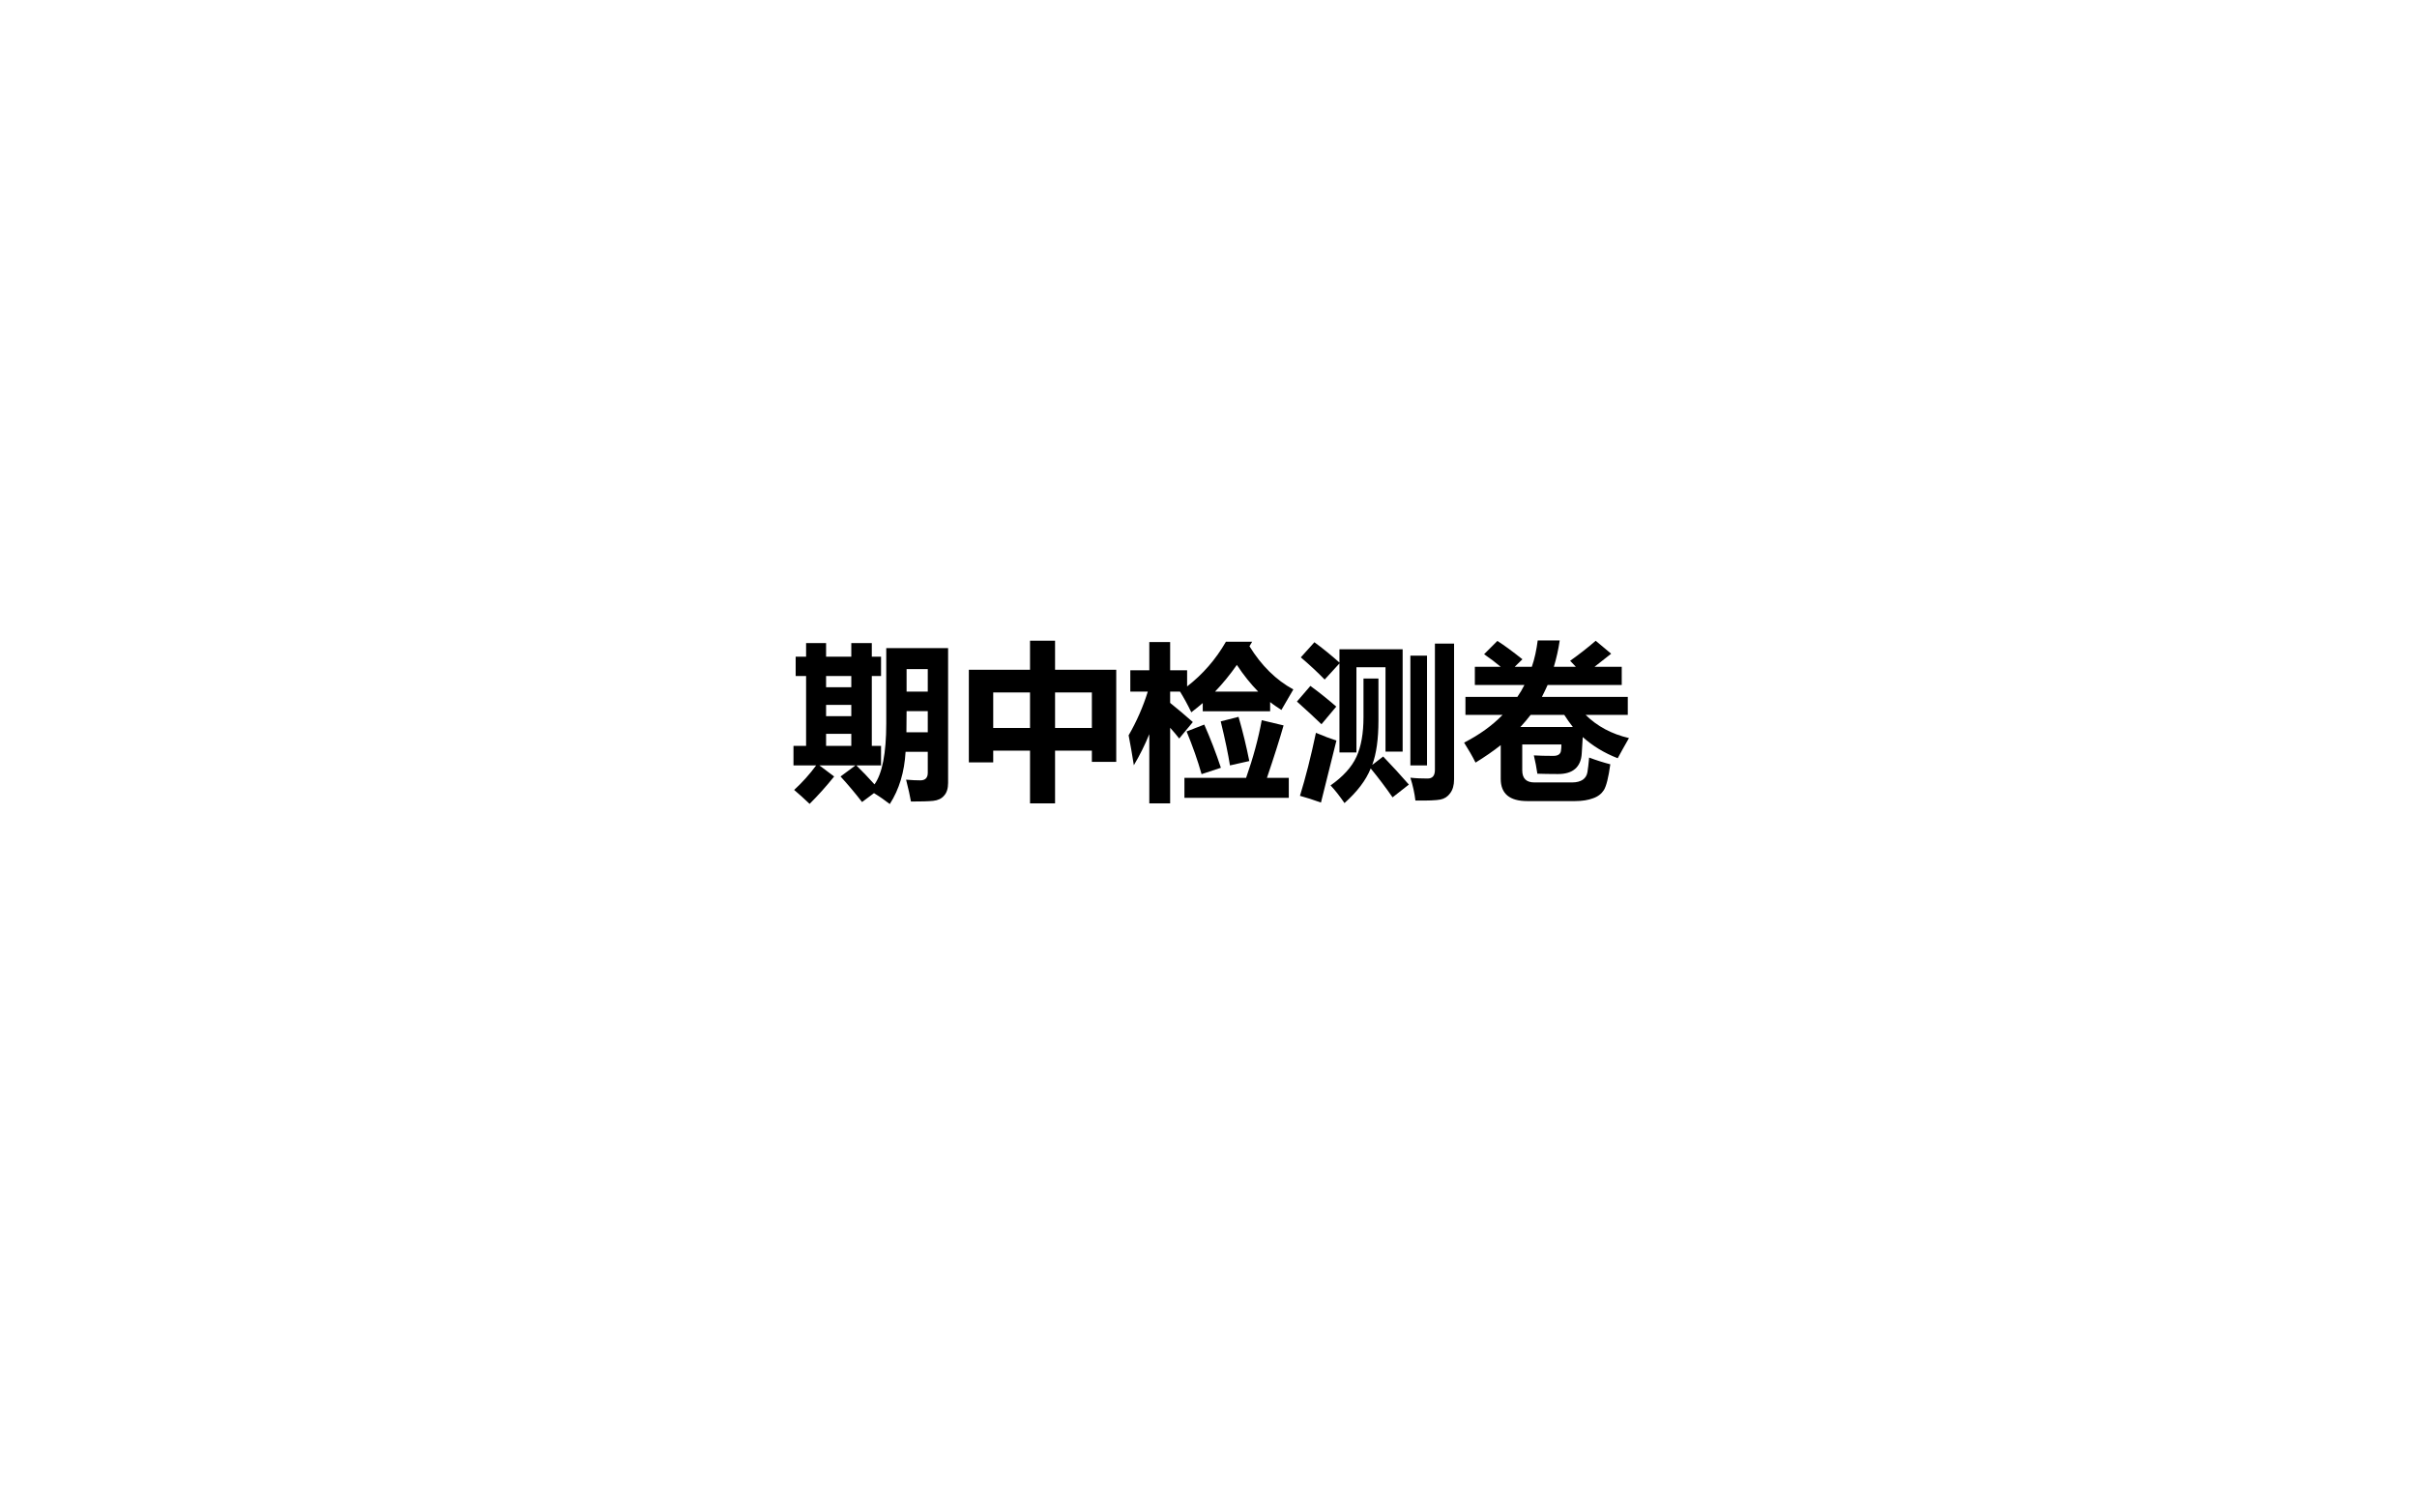 <?xml version="1.0" encoding="UTF-8" standalone="no"?>
<!DOCTYPE svg PUBLIC "-//W3C//DTD SVG 1.1//EN" "http://www.w3.org/Graphics/SVG/1.1/DTD/svg11.dtd">
<svg xmlns="http://www.w3.org/2000/svg" xmlns:xlink="http://www.w3.org/1999/xlink" version="1.1" width="720pt" height="450.36pt" viewBox="0 0 720 450.36">
<g enable-background="new">
<g>
<g id="Layer-1" data-name="Artifact">
</g>
<g id="Layer-1" data-name="P">
<clipPath id="cp0">
<path transform="matrix(1,0,0,-1,0,450.36)" d="M 0 -0 L 720 -0 L 720 450.36 L 0 450.36 Z " fill-rule="evenodd"/>
</clipPath>
<g clip-path="url(#cp0)">
<symbol id="font_1_7ab">
<path d="M .521 .762 L .466 .762 L .466 .346 L .521 .346 L .521 .23 L .374 .23 C .41 .195 .446 .157 .482 .117 C .528 .181 .552 .302 .552 .479 L .552 .928 L .92 .928 L .92 .126 C .92 .093 .912 .067 .896 .05 C .881 .032 .859 .022 .831 .019 C .802 .016 .758 .015 .699 .015 C .693 .048 .684 .091 .67 .145 C .706 .142 .734 .141 .755 .141 C .784 .141 .799 .156 .799 .186 L .799 .311 L .667 .311 C .66 .19 .629 .087 .573 0 C .546 .021 .515 .043 .479 .065 L .408 .012 C .367 .065 .324 .116 .28 .164 L .369 .23 L .154 .23 L .242 .164 C .194 .104 .145 .05 .096 .001 C .063 .032 .033 .06 .004 .084 C .052 .128 .096 .177 .135 .23 L 0 .23 L 0 .346 L .075 .346 L .075 .762 L .013 .762 L .013 .877 L .075 .877 L .075 .958 L .194 .958 L .194 .877 L .344 .877 L .344 .958 L .466 .958 L .466 .877 L .521 .877 L .521 .762 M .799 .803 L .673 .803 L .673 .669 L .799 .669 L .799 .803 M .194 .695 L .344 .695 L .344 .762 L .194 .762 L .194 .695 M .194 .523 L .344 .523 L .344 .59 L .194 .59 L .194 .523 M .672 .427 L .799 .427 L .799 .553 L .673 .553 L .672 .427 M .194 .346 L .344 .346 L .344 .418 L .194 .418 L .194 .346 Z "/>
</symbol>
<symbol id="font_1_417">
<path d="M .364 .968 L .513 .968 L .513 .795 L .877 .795 L .877 .247 L .732 .247 L .732 .314 L .513 .314 L .513 0 L .364 0 L .364 .314 L .145 .314 L .145 .244 L 0 .244 L 0 .795 L .364 .795 L .364 .968 M .732 .66 L .513 .66 L .513 .449 L .732 .449 L .732 .66 M .145 .449 L .364 .449 L .364 .66 L .145 .66 L .145 .449 Z "/>
</symbol>
<symbol id="font_1_7f3">
<path d="M .842 .548 L .441 .548 L .441 .597 C .419 .578 .396 .56 .373 .542 C .35 .59 .327 .631 .306 .665 L .247 .665 L .247 .598 C .293 .561 .338 .523 .382 .484 L .301 .386 C .284 .408 .266 .429 .247 .45 L .247 0 L .123 0 L .123 .412 C .097 .348 .066 .286 .031 .227 C .021 .293 .01 .353 0 .405 C .048 .488 .086 .575 .114 .665 L .01 .665 L .01 .792 L .123 .792 L .123 .96 L .247 .96 L .247 .792 L .348 .792 L .348 .696 C .441 .768 .518 .856 .579 .962 L .735 .962 L .719 .935 C .79 .82 .877 .734 .98 .678 L .909 .556 C .886 .571 .863 .586 .842 .603 L .842 .548 M .332 .152 L .699 .152 C .741 .271 .772 .386 .792 .495 L .922 .464 C .899 .383 .866 .279 .823 .152 L .953 .152 L .953 .033 L .332 .033 L .332 .152 M .45 .469 C .487 .385 .52 .3 .549 .212 L .434 .174 C .411 .256 .381 .34 .345 .428 L .45 .469 M .654 .515 C .68 .425 .701 .338 .718 .252 L .603 .226 C .593 .289 .575 .377 .548 .488 L .654 .515 M .644 .824 C .604 .767 .561 .714 .514 .665 L .771 .665 C .727 .71 .684 .763 .644 .824 Z "/>
</symbol>
<symbol id="font_1_85a">
<path d="M .253 .301 L .253 .831 L .165 .735 C .123 .778 .076 .822 .023 .867 L .104 .957 C .149 .924 .199 .884 .253 .836 L .253 .915 L .629 .915 L .629 .306 L .527 .306 L .527 .808 L .354 .808 L .354 .301 L .253 .301 M .821 .949 L .935 .949 L .935 .141 C .935 .106 .927 .079 .912 .059 C .897 .038 .878 .026 .854 .021 C .829 .016 .78 .014 .705 .015 C .7 .058 .69 .104 .675 .151 C .711 .147 .745 .146 .777 .146 C .807 .146 .821 .163 .821 .198 L .821 .949 M .675 .877 L .774 .877 L .774 .224 L .675 .224 L .675 .877 M .396 .741 L .485 .741 L .485 .49 C .485 .382 .473 .294 .448 .227 L .513 .277 C .568 .22 .619 .164 .666 .11 L .569 .034 C .528 .093 .485 .15 .439 .206 C .41 .134 .357 .066 .283 0 C .253 .043 .226 .078 .2 .105 C .274 .157 .326 .214 .354 .275 C .382 .336 .396 .415 .396 .511 L .396 .741 M .08 .697 C .131 .66 .182 .619 .234 .574 L .146 .469 C .108 .506 .059 .551 0 .604 L .08 .697 M .113 .418 C .16 .398 .2 .383 .235 .372 L .143 .003 C .096 .02 .055 .033 .018 .043 C .051 .15 .083 .275 .113 .418 Z "/>
</symbol>
<symbol id="font_1_531">
<path d="M .198 .953 C .241 .926 .29 .889 .347 .844 L .301 .799 L .403 .799 C .42 .848 .431 .901 .438 .956 L .569 .956 C .561 .901 .549 .849 .534 .799 L .665 .799 L .631 .835 C .686 .874 .737 .914 .783 .954 L .875 .877 C .84 .849 .807 .823 .776 .799 L .938 .799 L .938 .691 L .497 .691 C .486 .667 .475 .643 .463 .62 L .974 .62 L .974 .513 L .723 .513 C .792 .445 .878 .399 .981 .375 C .955 .329 .932 .289 .914 .255 C .834 .286 .764 .329 .706 .381 C .705 .358 .703 .325 .7 .284 C .698 .243 .684 .212 .661 .192 C .637 .171 .603 .161 .559 .161 C .509 .161 .468 .162 .436 .163 C .431 .198 .424 .235 .415 .272 C .446 .27 .485 .269 .531 .269 C .561 .269 .576 .281 .577 .305 C .578 .311 .579 .321 .579 .337 L .346 .337 L .346 .183 C .346 .135 .37 .111 .418 .111 L .643 .111 C .67 .111 .691 .117 .706 .127 C .721 .137 .731 .153 .734 .173 C .737 .193 .741 .222 .744 .259 C .789 .242 .831 .229 .87 .219 C .859 .139 .846 .089 .832 .066 C .818 .044 .797 .027 .768 .017 C .739 .006 .703 0 .66 0 L .376 0 C .271 0 .218 .044 .218 .132 L .218 .333 C .173 .297 .123 .263 .068 .229 C .05 .266 .027 .305 0 .348 C .09 .394 .167 .449 .229 .513 L .008 .513 L .008 .62 L .317 .62 C .333 .643 .347 .667 .359 .691 L .064 .691 L .064 .799 L .218 .799 C .187 .825 .154 .85 .119 .874 L .198 .953 M .335 .441 L .647 .441 C .629 .464 .612 .488 .596 .513 L .396 .513 C .377 .488 .357 .465 .335 .441 Z "/>
</symbol>
<use xlink:href="#font_1_7ab" transform="matrix(50.064,0,0,-50.064,236.371,239.529)"/>
<use xlink:href="#font_1_417" transform="matrix(50.064,0,0,-50.064,288.611,239.334)"/>
<use xlink:href="#font_1_7f3" transform="matrix(50.064,0,0,-50.064,336.207,239.334)"/>
<use xlink:href="#font_1_85a" transform="matrix(50.064,0,0,-50.064,386.344,239.236)"/>
<use xlink:href="#font_1_531" transform="matrix(50.064,0,0,-50.064,436.14,238.649)"/>
</g>
</g>
</g>
</g>
</svg>
